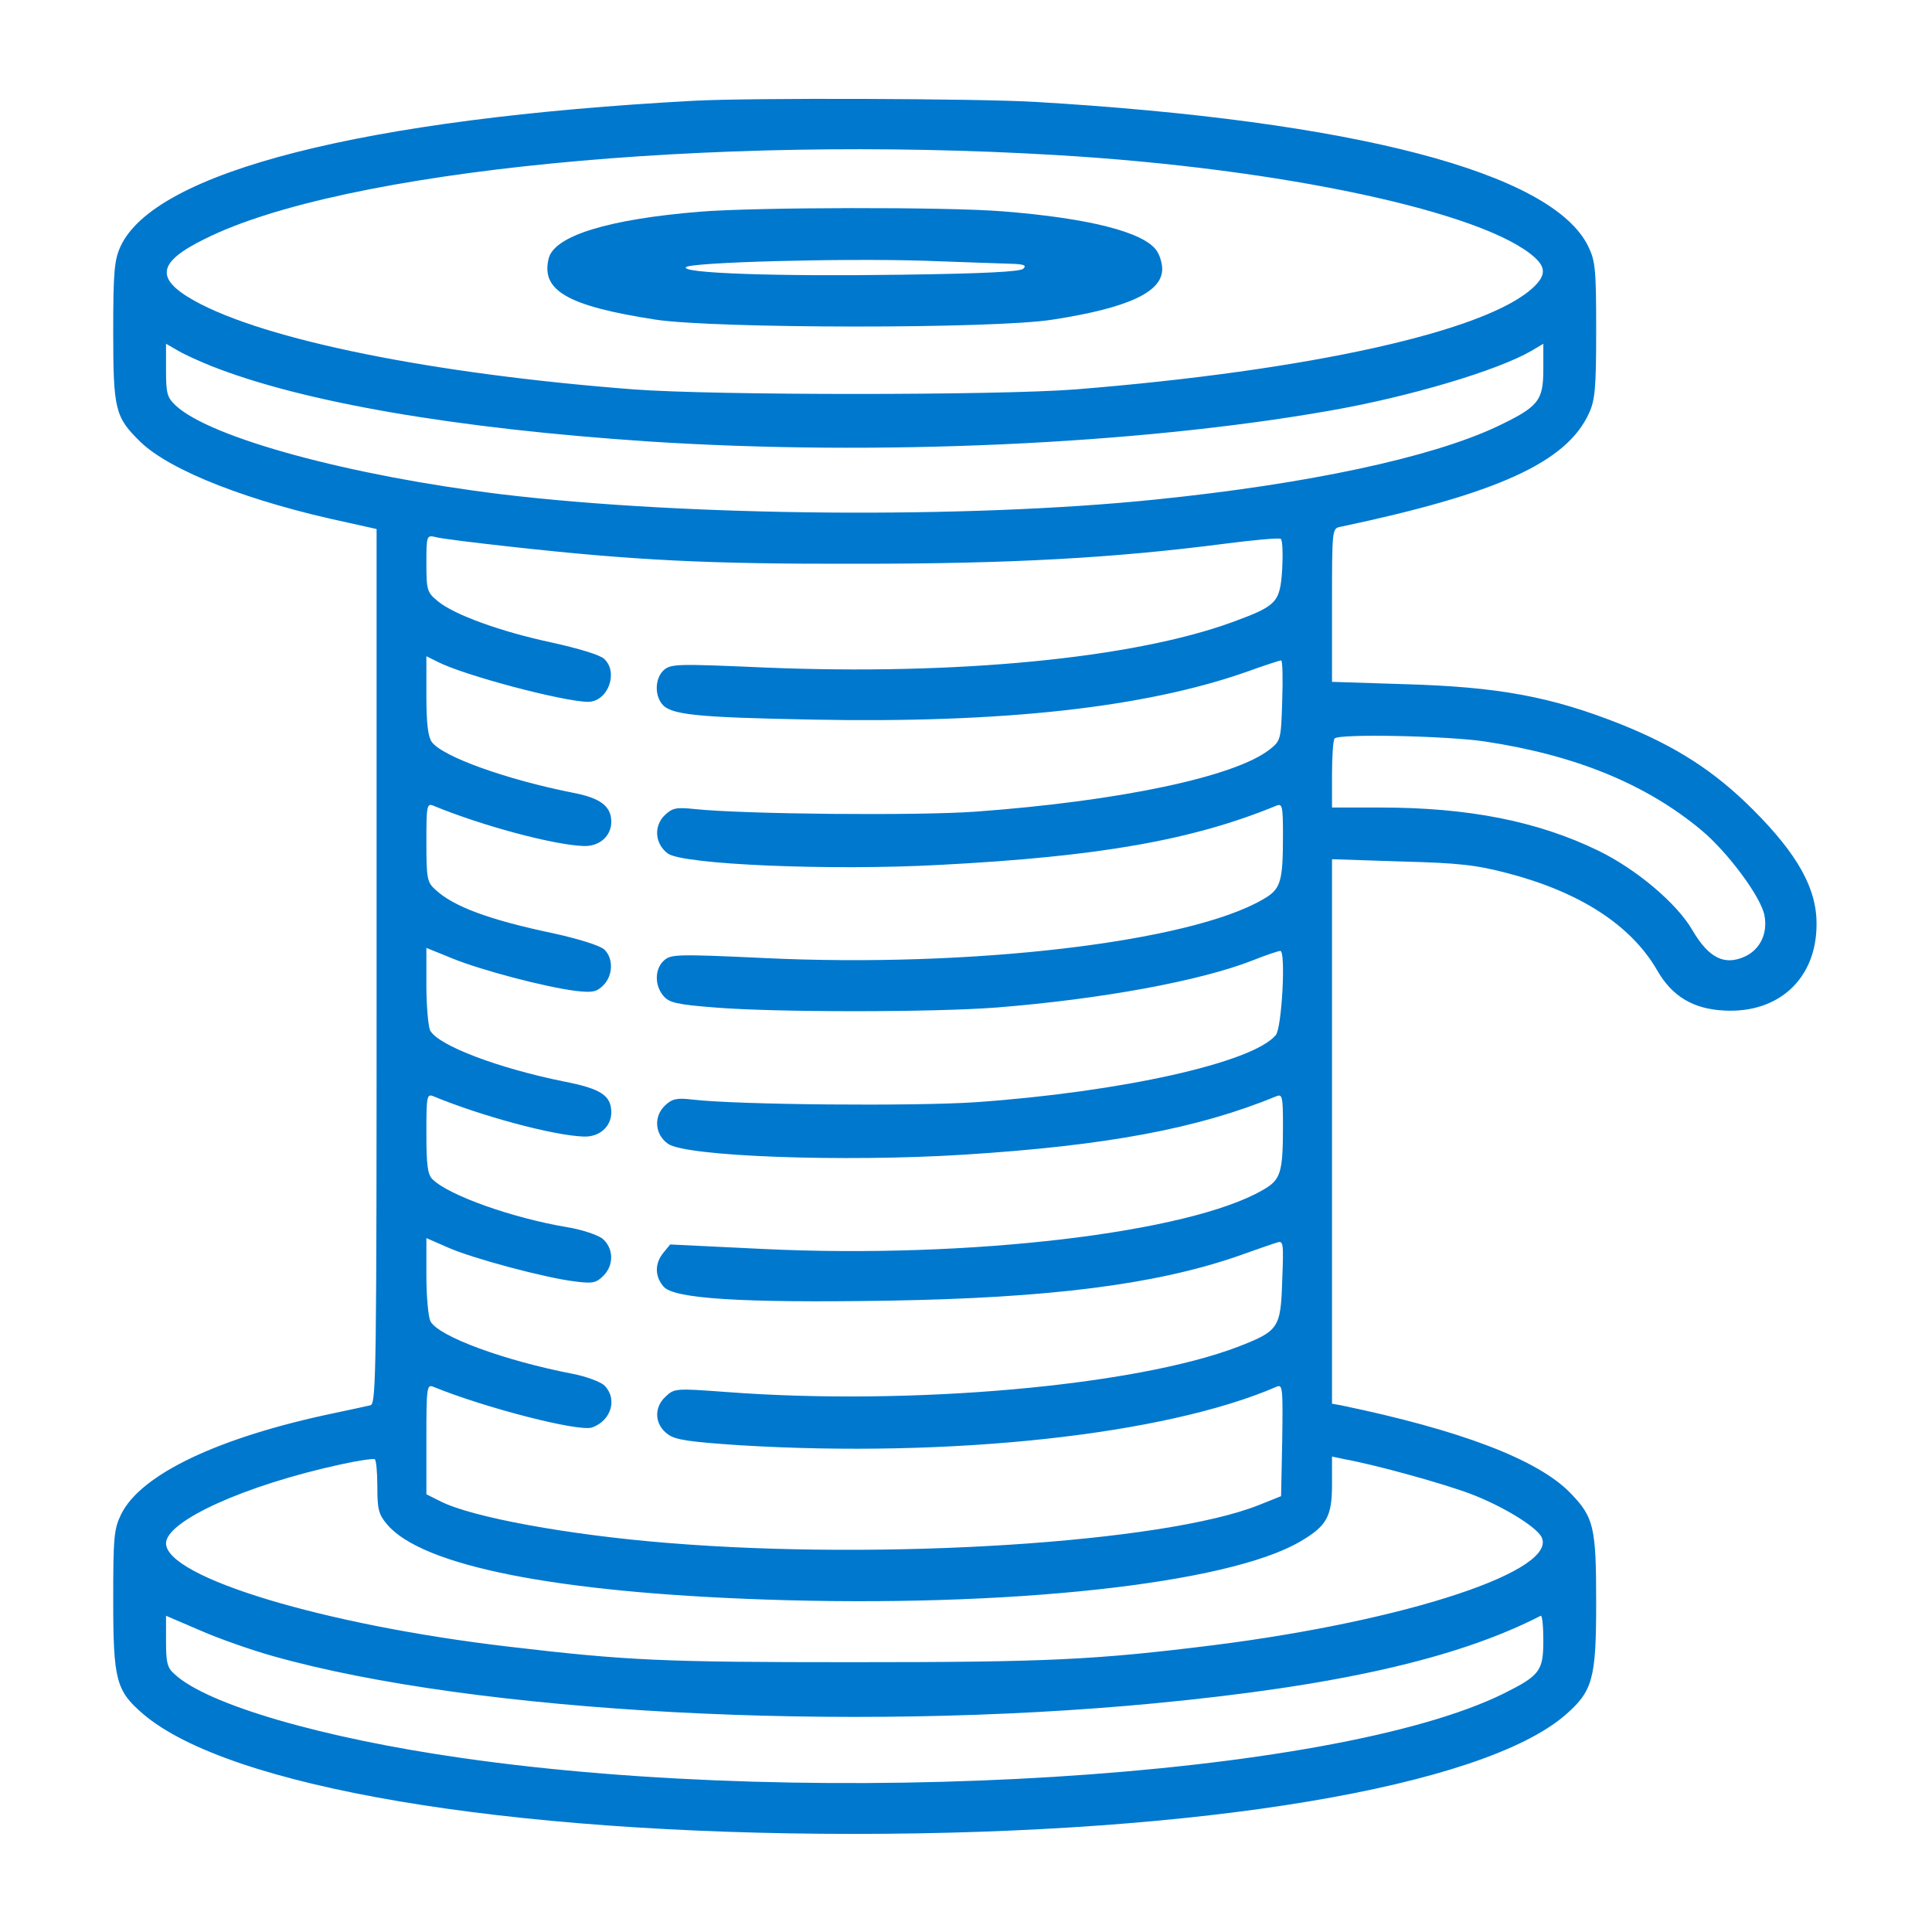<?xml version="1.0" encoding="UTF-8"?> <svg xmlns="http://www.w3.org/2000/svg" width="80" height="80" viewBox="0 0 80 80" fill="none"> <path d="M28.75 4.172C15.062 4.906 6.391 7.109 4.984 10.219C4.734 10.766 4.688 11.281 4.688 13.719C4.688 16.969 4.766 17.266 5.797 18.281C7.047 19.5 10.344 20.781 14.406 21.641L15.594 21.906V40C15.594 56.797 15.578 58.109 15.344 58.188C15.203 58.219 14.516 58.375 13.828 58.516C9.047 59.516 5.828 61.047 5.016 62.703C4.719 63.312 4.688 63.641 4.688 66.266C4.688 69.578 4.812 70.016 5.922 70.969C9.469 74 20.875 75.938 35.359 75.938C49.734 75.938 61.328 74 64.797 71.031C65.953 70.031 66.094 69.531 66.094 66.359C66.094 63.234 66 62.828 65.031 61.828C63.688 60.438 60.484 59.219 55.516 58.188L55.156 58.125V46.859V35.578L58.016 35.672C60.391 35.734 61.109 35.812 62.422 36.156C65.422 36.938 67.547 38.312 68.625 40.188C69.234 41.25 70.109 41.781 71.391 41.844C73.656 41.969 75.219 40.516 75.219 38.281C75.234 36.797 74.438 35.375 72.578 33.516C70.984 31.922 69.391 30.906 67.141 30C64.234 28.844 62.062 28.438 58.094 28.328L55.156 28.234V25.062C55.156 21.891 55.156 21.875 55.516 21.812C62.016 20.438 64.875 19.141 65.797 17.109C66.047 16.578 66.094 16.062 66.094 13.688C66.094 11.156 66.062 10.812 65.766 10.203C64.281 7.141 56.078 5 42.859 4.219C40.469 4.078 31.016 4.047 28.75 4.172ZM43.75 6.422C53.062 6.969 61.5 8.781 63.562 10.672C64.016 11.094 64 11.422 63.484 11.906C61.547 13.719 54.234 15.344 44.531 16.125C41.297 16.375 29.594 16.375 26.25 16.125C17.906 15.484 10.969 14.078 8.047 12.453C6.406 11.531 6.516 10.859 8.484 9.891C14.172 7.047 29.375 5.562 43.75 6.422ZM8.75 15.156C12.531 16.656 18.891 17.75 26.875 18.281C36.297 18.891 47.062 18.406 55 17.016C58.344 16.438 62 15.344 63.406 14.531L63.906 14.234V15.281C63.906 16.609 63.703 16.844 61.969 17.672C59.234 18.953 54.125 20.047 47.812 20.688C40.031 21.484 28.5 21.391 20.781 20.469C14.516 19.703 8.734 18.141 7.281 16.797C6.922 16.453 6.875 16.312 6.875 15.328V14.234L7.391 14.531C7.656 14.688 8.281 14.969 8.75 15.156ZM21.172 22.641C26.266 23.203 29.297 23.359 35.547 23.344C41.859 23.344 46.109 23.109 50.703 22.516C51.906 22.359 52.953 22.266 53.031 22.312C53.109 22.359 53.125 22.906 53.094 23.562C53 24.953 52.891 25.078 51.016 25.766C46.891 27.266 39.594 27.969 31.672 27.641C28.062 27.484 27.781 27.484 27.484 27.75C27.141 28.062 27.094 28.719 27.391 29.125C27.734 29.594 28.719 29.703 33.625 29.797C41.531 29.953 47.391 29.297 51.594 27.828C52.328 27.562 53 27.344 53.047 27.344C53.109 27.344 53.125 28.094 53.094 29C53.047 30.625 53.031 30.672 52.578 31.031C51.156 32.156 46.391 33.172 40.391 33.609C38 33.781 30.844 33.719 28.75 33.5C28.016 33.422 27.844 33.453 27.531 33.75C27.062 34.203 27.109 34.938 27.656 35.344C28.281 35.797 34.375 36.062 38.938 35.812C45.531 35.469 49.406 34.781 52.859 33.359C53.094 33.266 53.125 33.375 53.125 34.578C53.125 36.547 53.031 36.828 52.281 37.25C49.234 39.016 40.219 40.078 31.672 39.672C28.031 39.5 27.781 39.516 27.5 39.766C27.109 40.109 27.094 40.797 27.469 41.234C27.703 41.516 28 41.594 29.609 41.719C32.094 41.922 38.625 41.922 41.266 41.719C45.578 41.375 49.688 40.625 51.875 39.766C52.422 39.547 52.938 39.375 53.016 39.375C53.25 39.375 53.078 42.578 52.828 42.859C51.891 44 46.422 45.219 40.391 45.641C37.844 45.812 30.531 45.75 28.672 45.531C28.016 45.453 27.828 45.5 27.531 45.781C27.062 46.234 27.109 46.969 27.656 47.359C28.375 47.891 34.953 48.125 39.922 47.812C45.828 47.438 49.594 46.734 52.859 45.391C53.094 45.297 53.125 45.406 53.125 46.609C53.125 48.578 53.031 48.859 52.281 49.281C49.219 51.047 40.156 52.125 31.641 51.719L27.75 51.531L27.469 51.875C27.109 52.312 27.109 52.844 27.469 53.266C27.875 53.781 30.703 53.953 36.719 53.859C43.453 53.75 47.828 53.188 51.203 52.031C51.953 51.766 52.703 51.5 52.875 51.453C53.141 51.359 53.156 51.453 53.094 53.016C53.031 55 52.953 55.109 51.266 55.766C47.016 57.391 37.719 58.219 30.094 57.641C27.953 57.484 27.922 57.484 27.547 57.844C27.062 58.297 27.109 59 27.656 59.391C27.969 59.625 28.547 59.703 30.625 59.844C39.359 60.375 48.234 59.422 52.859 57.422C53.109 57.312 53.125 57.453 53.094 59.625L53.047 61.953L52.109 62.328C48.203 63.875 36.641 64.625 27.656 63.891C23.547 63.562 19.547 62.828 18.25 62.172L17.656 61.875V59.594C17.656 57.484 17.672 57.312 17.938 57.422C20.078 58.297 23.969 59.297 24.516 59.109C25.312 58.828 25.578 57.922 25.031 57.375C24.875 57.219 24.281 57 23.734 56.891C20.891 56.344 18.172 55.344 17.828 54.719C17.734 54.547 17.656 53.688 17.656 52.828V51.266L18.547 51.656C19.562 52.109 22.609 52.922 23.812 53.062C24.531 53.156 24.688 53.125 24.984 52.828C25.438 52.375 25.406 51.672 24.938 51.281C24.719 51.125 24.062 50.906 23.469 50.812C21.234 50.438 18.578 49.5 17.906 48.828C17.703 48.625 17.656 48.234 17.656 46.922C17.656 45.422 17.672 45.281 17.938 45.391C19.938 46.219 22.906 47.016 24.156 47.062C24.812 47.094 25.312 46.656 25.312 46.062C25.312 45.359 24.875 45.078 23.344 44.781C20.641 44.234 18.156 43.297 17.812 42.672C17.734 42.5 17.656 41.672 17.656 40.812V39.25L18.734 39.688C19.922 40.172 22.578 40.875 23.844 41.031C24.531 41.109 24.703 41.078 24.984 40.797C25.391 40.391 25.406 39.672 25.016 39.312C24.844 39.156 23.953 38.875 22.953 38.656C20.281 38.094 18.781 37.547 18.016 36.828C17.688 36.531 17.656 36.375 17.656 34.875C17.656 33.391 17.672 33.25 17.938 33.359C19.938 34.188 22.906 34.984 24.156 35.031C24.812 35.062 25.312 34.625 25.312 34.031C25.312 33.391 24.875 33.047 23.734 32.828C20.969 32.281 18.312 31.328 17.875 30.719C17.719 30.484 17.656 29.938 17.656 28.797V27.172L18.094 27.391C19.203 27.969 23.312 29.047 24.344 29.062C25.172 29.062 25.625 27.844 25.016 27.281C24.828 27.109 23.922 26.844 22.859 26.609C20.734 26.156 18.797 25.453 18.125 24.891C17.688 24.531 17.656 24.438 17.656 23.328C17.656 22.188 17.672 22.156 18.016 22.234C18.203 22.297 19.625 22.469 21.172 22.641ZM61.484 30.703C65.234 31.266 68.172 32.469 70.469 34.391C71.547 35.297 72.922 37.141 73.062 37.906C73.203 38.641 72.891 39.297 72.281 39.594C71.422 40 70.766 39.688 70.078 38.516C69.438 37.406 67.75 35.984 66.172 35.219C63.656 34 60.797 33.438 57.156 33.438H55.156V32.062C55.156 31.297 55.203 30.625 55.266 30.578C55.453 30.375 59.922 30.469 61.484 30.703ZM15.625 61.562C15.625 62.484 15.672 62.703 16.031 63.125C17.484 64.844 23.016 65.938 31.688 66.234C41.703 66.578 50.844 65.594 53.844 63.828C54.938 63.188 55.156 62.797 55.156 61.469V60.312L55.672 60.422C56.969 60.656 59.797 61.438 60.938 61.875C62.234 62.375 63.531 63.172 63.812 63.609C64.641 65 58.297 67.109 50.234 68.125C45.344 68.734 43.391 68.828 35.312 68.828C27.469 68.828 26 68.766 21.094 68.188C13.438 67.297 6.875 65.312 6.875 63.906C6.875 62.984 10.141 61.5 14.094 60.641C14.797 60.484 15.438 60.391 15.516 60.422C15.578 60.453 15.625 60.969 15.625 61.562ZM11.312 68.578C19.688 70.938 35.031 71.75 47.812 70.531C55.328 69.812 60.328 68.688 63.797 66.906C63.859 66.875 63.906 67.328 63.906 67.922C63.906 69.188 63.766 69.375 62.266 70.125C55.188 73.625 34.016 74.938 19.141 72.797C13.328 71.969 8.578 70.578 7.234 69.328C6.922 69.062 6.875 68.844 6.875 67.953V66.906L8.297 67.516C9.078 67.859 10.422 68.328 11.312 68.578Z" fill="#0078CE"></path> <path d="M28.984 8.766C25.172 9.078 22.953 9.766 22.719 10.703C22.391 12.031 23.5 12.672 27.141 13.234C29.578 13.609 41.172 13.625 43.594 13.234C46.719 12.75 48.125 12.094 48.125 11.141C48.125 10.891 48.016 10.547 47.891 10.375C47.359 9.609 45.078 9.031 41.5 8.75C39.188 8.563 31.297 8.578 28.984 8.766ZM41.859 10.922C42.406 10.938 42.516 10.984 42.375 11.125C42.25 11.25 40.797 11.328 37.359 11.375C32.125 11.453 28.156 11.312 28.406 11.062C28.609 10.859 34.844 10.688 38.281 10.797C39.875 10.859 41.484 10.906 41.859 10.922Z" fill="#0078CE"></path> </svg> 